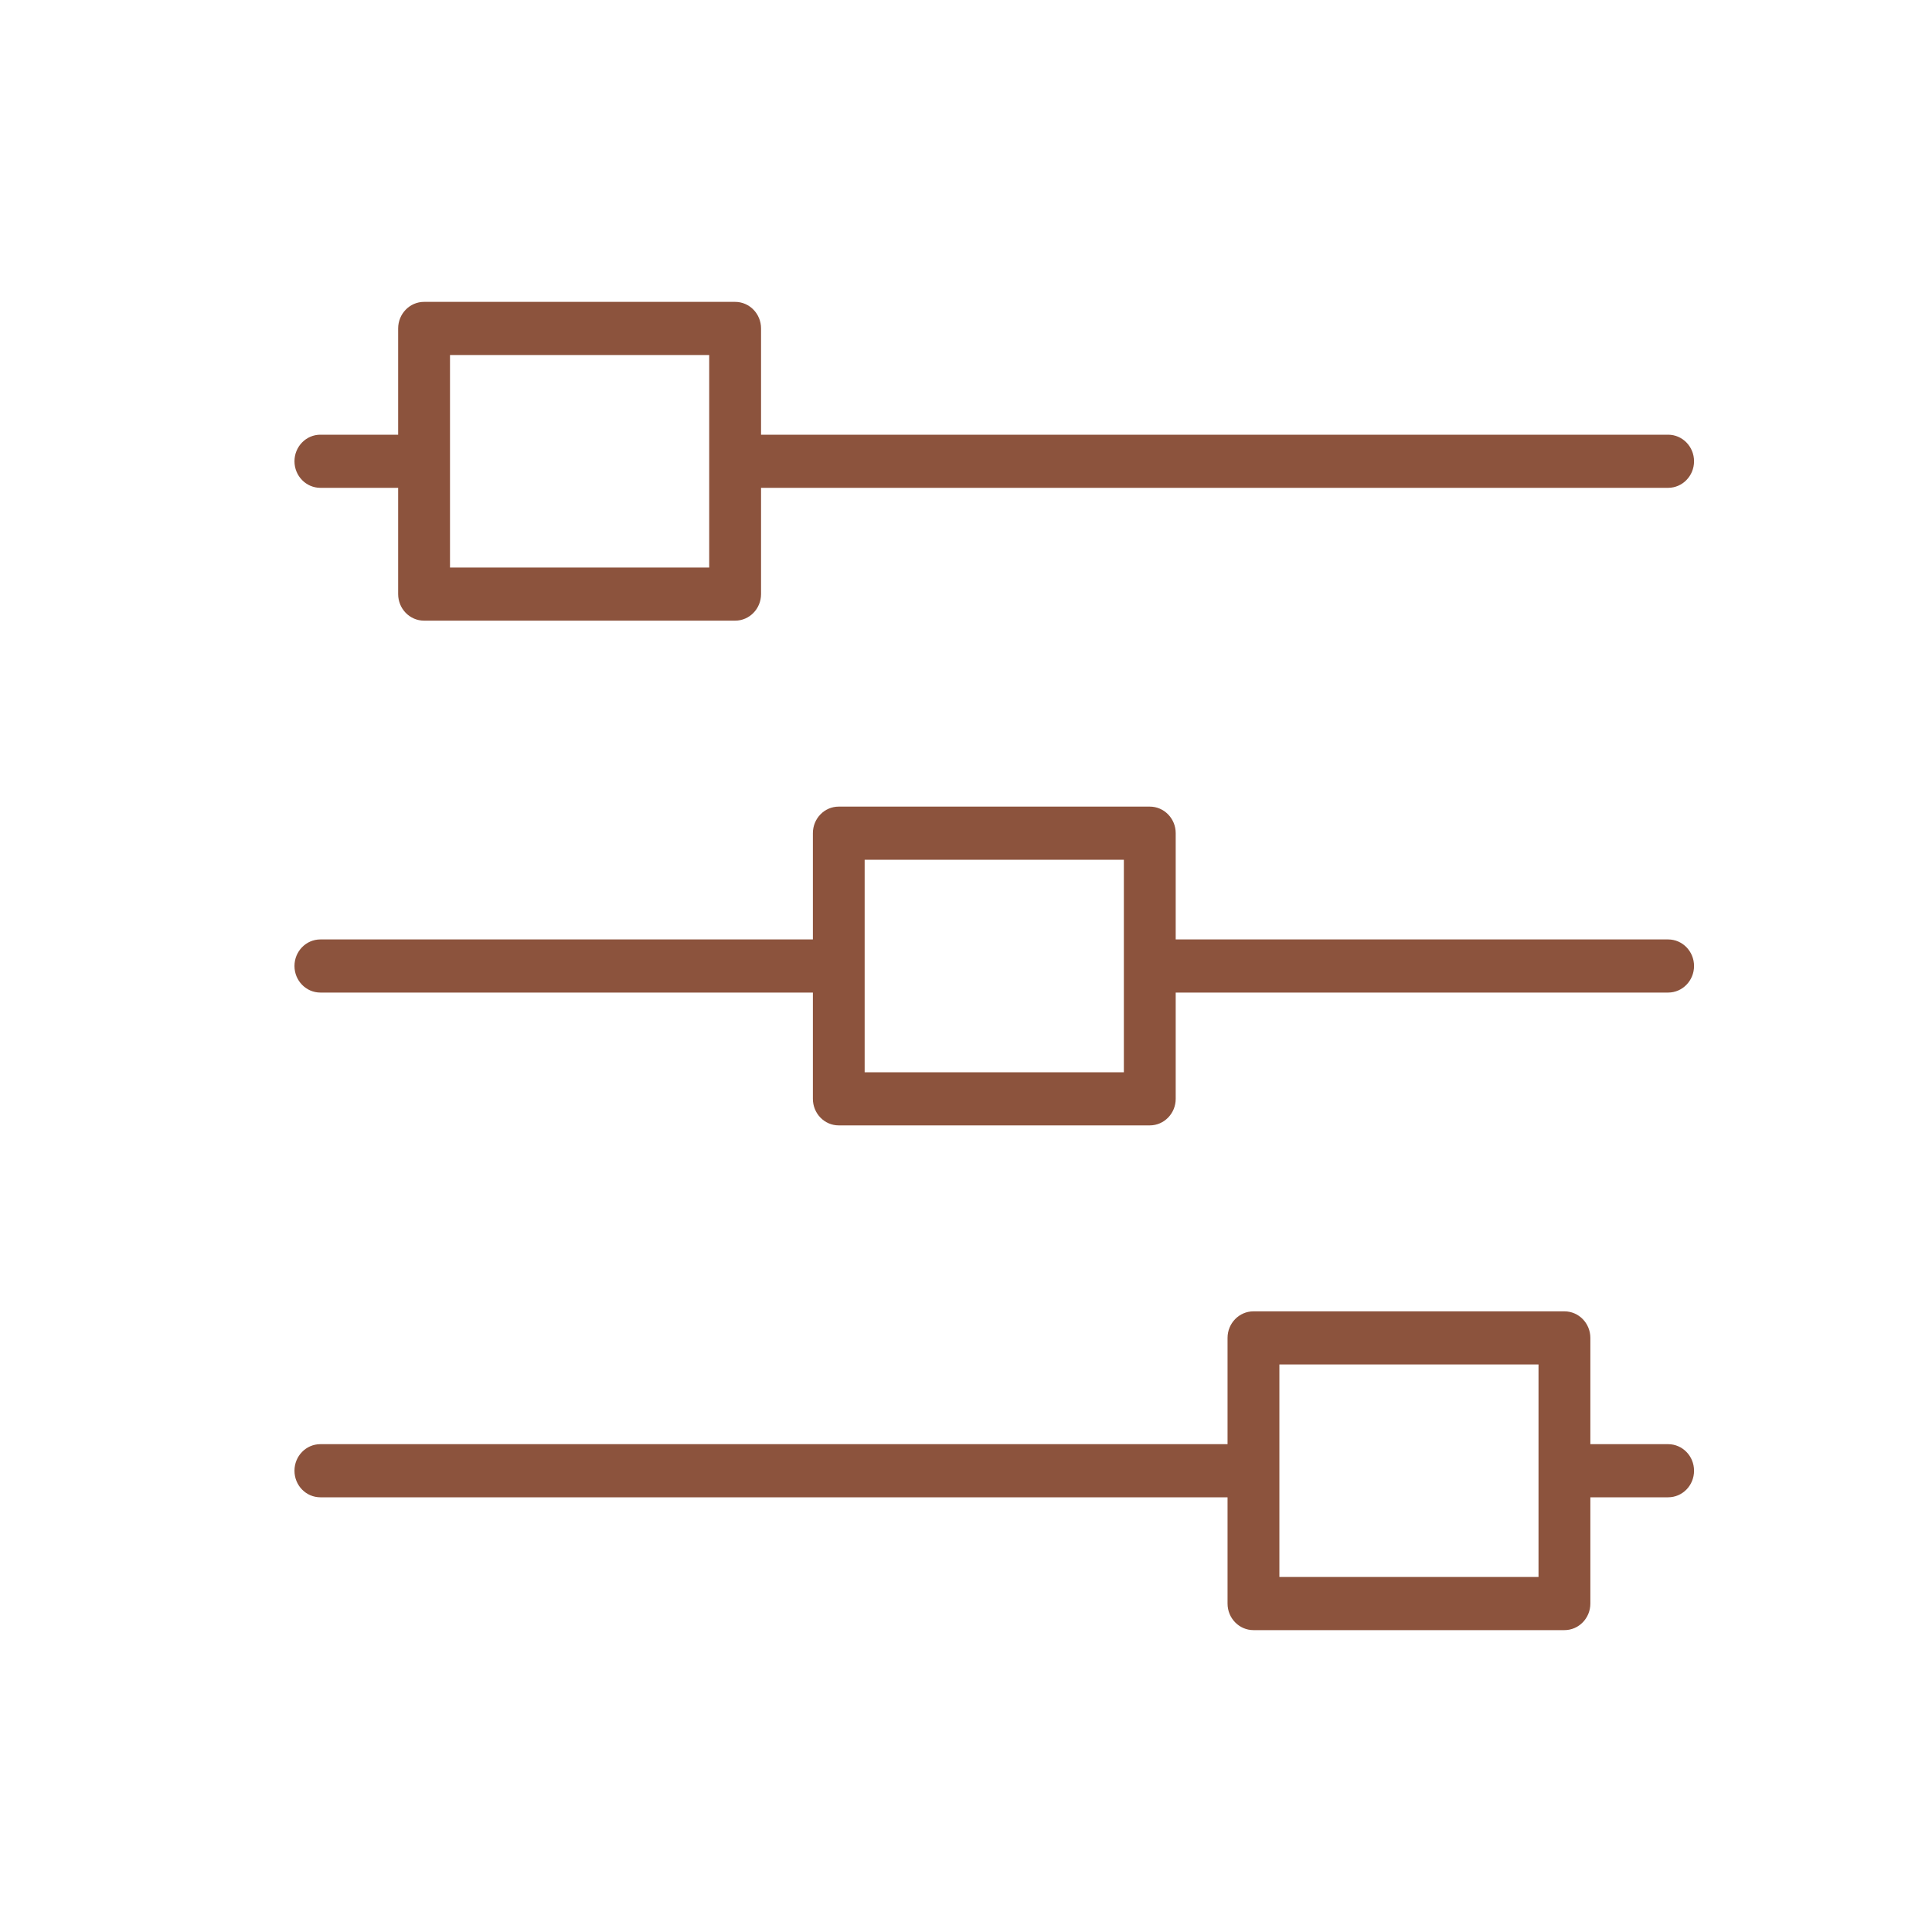 <svg width="24" height="24" viewBox="0 0 24 24" fill="none" xmlns="http://www.w3.org/2000/svg">
<path fill-rule="evenodd" clip-rule="evenodd" d="M4.946 6.06H3.98C3.802 6.06 3.658 5.912 3.658 5.73C3.658 5.548 3.802 5.4 3.98 5.4H4.946V4.08C4.946 3.898 5.09 3.75 5.268 3.75H9.132C9.31 3.75 9.454 3.898 9.454 4.08V5.4H20.722C20.9 5.4 21.044 5.548 21.044 5.73C21.044 5.912 20.9 6.06 20.722 6.06H9.454V7.38C9.454 7.562 9.31 7.71 9.132 7.71H5.268C5.09 7.71 4.946 7.562 4.946 7.38V6.06ZM20.722 11.67H14.605V10.35C14.605 10.168 14.461 10.02 14.283 10.02H10.419C10.241 10.02 10.098 10.168 10.098 10.35V11.67H3.98C3.802 11.67 3.658 11.818 3.658 12C3.658 12.182 3.802 12.33 3.98 12.33H10.098V13.65C10.098 13.832 10.241 13.98 10.419 13.98H14.283C14.461 13.98 14.605 13.832 14.605 13.65V12.33H20.722C20.9 12.33 21.044 12.182 21.044 12C21.044 11.818 20.9 11.67 20.722 11.67ZM13.961 13.32H10.741V10.68H13.961V13.32ZM19.756 17.94H20.722C20.9 17.94 21.044 18.087 21.044 18.27C21.044 18.453 20.9 18.6 20.722 18.6H19.756V19.92C19.756 20.102 19.612 20.25 19.434 20.25H15.571C15.393 20.25 15.249 20.102 15.249 19.92V18.6H3.98C3.802 18.6 3.658 18.453 3.658 18.27C3.658 18.087 3.802 17.94 3.98 17.94H15.249V16.62C15.249 16.438 15.393 16.29 15.571 16.29H19.434C19.612 16.29 19.756 16.438 19.756 16.62V17.94ZM15.893 19.59H19.112V16.95H15.893V19.59ZM8.81 4.41H5.59V7.05H8.81V4.41Z" fill="#8C533D"/>
</svg>
